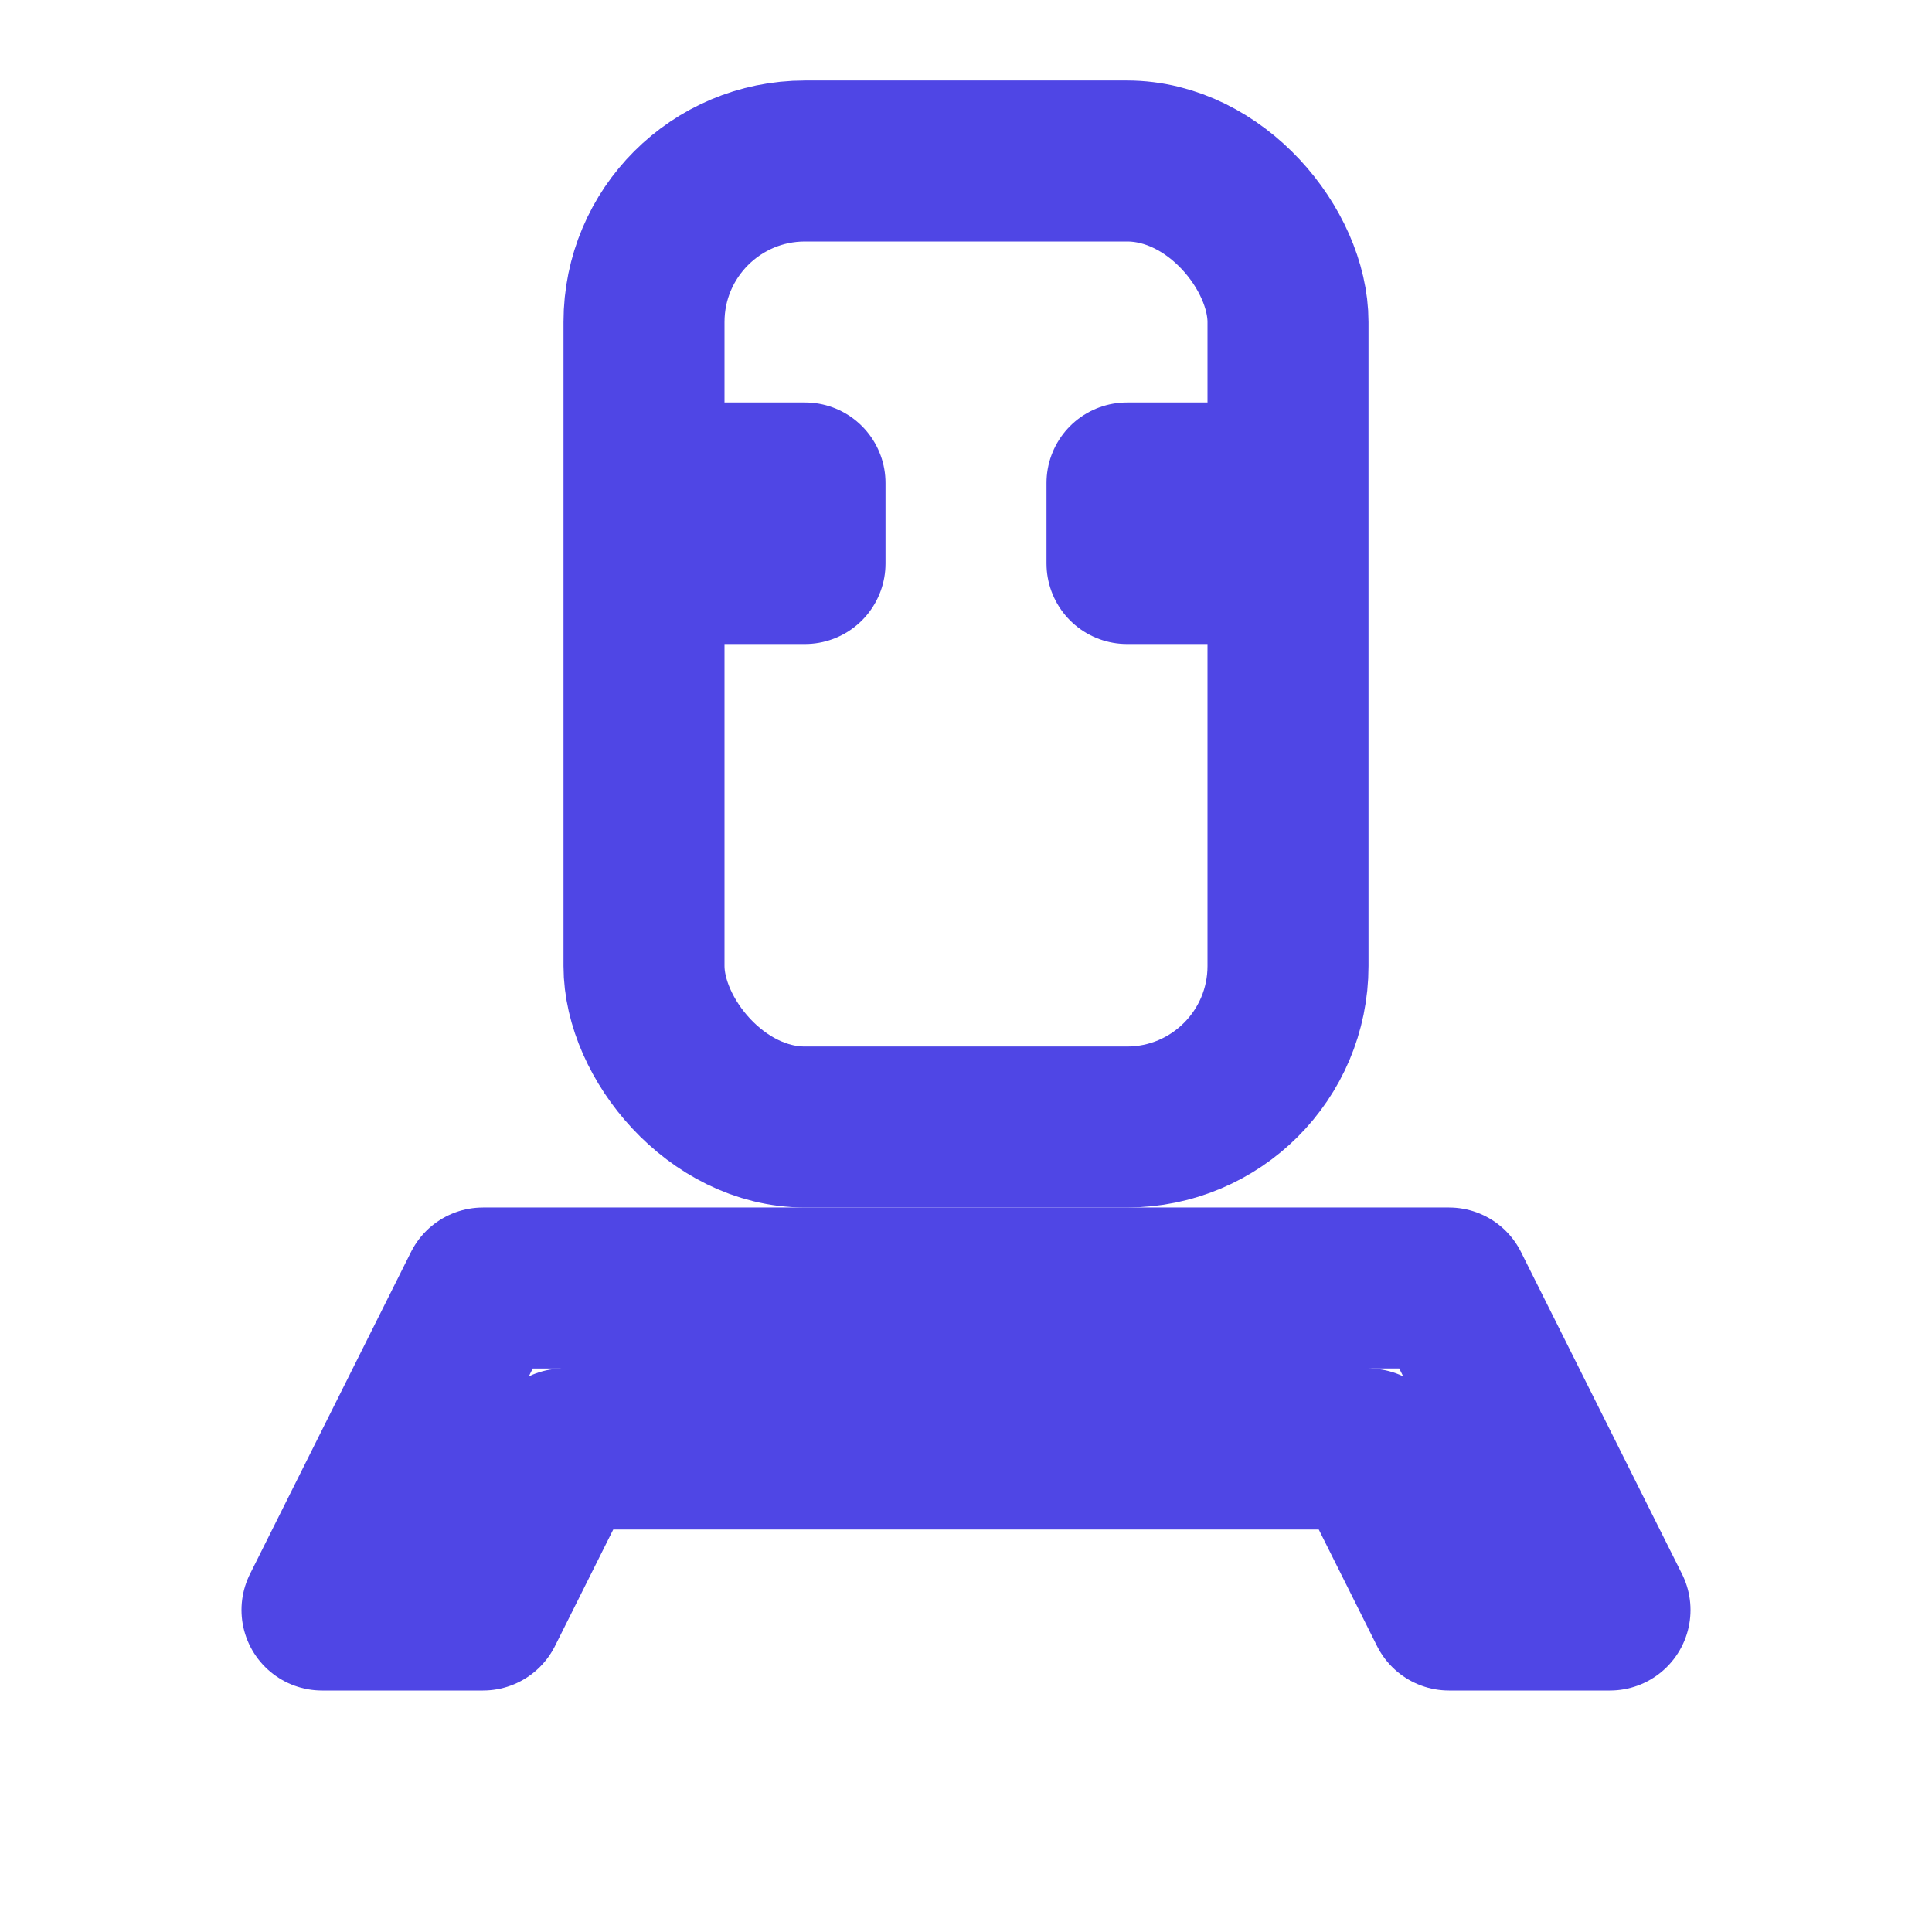 <svg xmlns="http://www.w3.org/2000/svg" width="64" height="64" viewBox="0 0 24 24" fill="none" stroke="#4f46e5" stroke-width="2" stroke-linecap="round" stroke-linejoin="round">
  <path d="M6 16L4 20h2l1-2h10l1 2h2l-2-4H6z"></path>
  <rect x="8" y="2" width="8" height="12" rx="2" ry="2"></rect>
  <path d="M9 6h1v1H9zM14 6h1v1h-1z"></path>
</svg>
